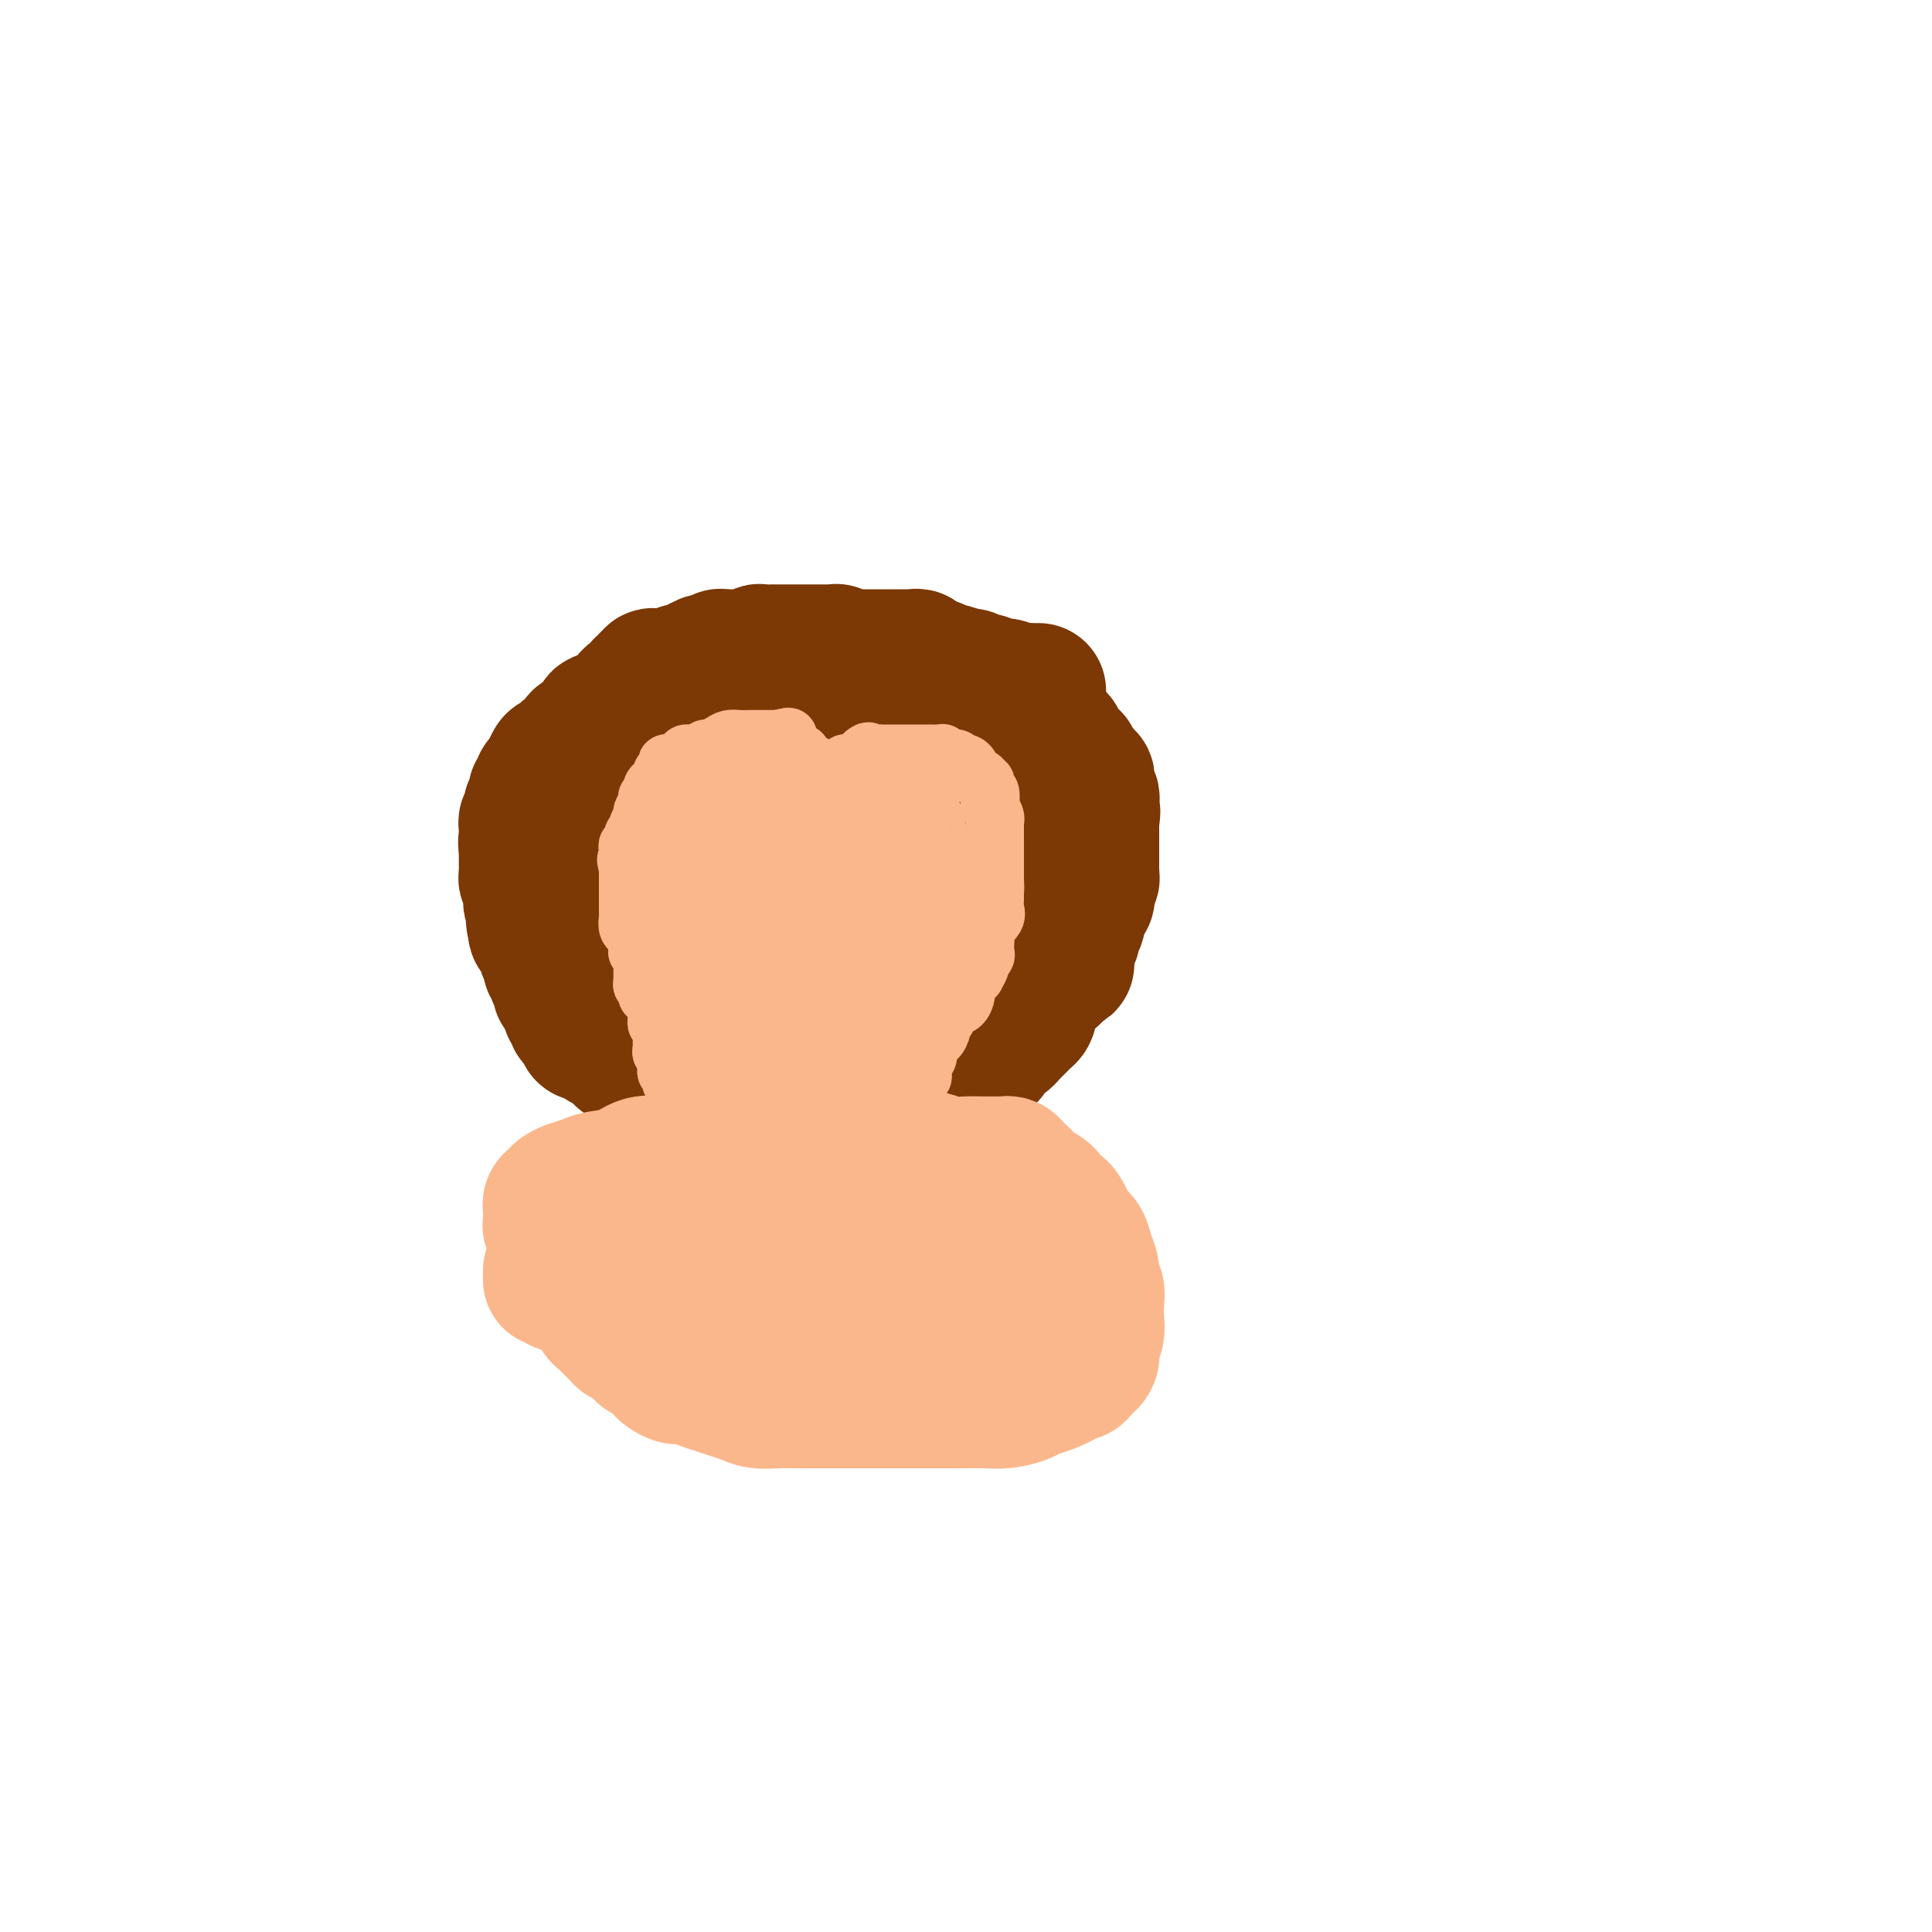 <svg viewBox='0 0 400 400' version='1.1' xmlns='http://www.w3.org/2000/svg' xmlns:xlink='http://www.w3.org/1999/xlink'><g fill='none' stroke='#7C3805' stroke-width='28' stroke-linecap='round' stroke-linejoin='round'><path d='M142,221c-0.452,0.121 -0.905,0.242 -1,0c-0.095,-0.242 0.167,-0.849 0,-1c-0.167,-0.151 -0.762,0.152 -1,0c-0.238,-0.152 -0.120,-0.758 0,-1c0.120,-0.242 0.242,-0.120 0,0c-0.242,0.120 -0.848,0.238 -1,0c-0.152,-0.238 0.151,-0.833 0,-1c-0.151,-0.167 -0.758,0.095 -1,0c-0.242,-0.095 -0.121,-0.548 0,-1'/><path d='M138,217c-0.558,-0.863 0.048,-1.020 0,-1c-0.048,0.020 -0.749,0.216 -1,0c-0.251,-0.216 -0.052,-0.846 0,-1c0.052,-0.154 -0.043,0.166 0,0c0.043,-0.166 0.223,-0.819 0,-1c-0.223,-0.181 -0.848,0.109 -1,0c-0.152,-0.109 0.169,-0.617 0,-1c-0.169,-0.383 -0.829,-0.642 -1,-1c-0.171,-0.358 0.147,-0.817 0,-1c-0.147,-0.183 -0.757,-0.091 -1,0c-0.243,0.091 -0.118,0.179 0,0c0.118,-0.179 0.228,-0.626 0,-1c-0.228,-0.374 -0.793,-0.675 -1,-1c-0.207,-0.325 -0.056,-0.675 0,-1c0.056,-0.325 0.016,-0.625 0,-1c-0.016,-0.375 -0.008,-0.825 0,-1c0.008,-0.175 0.016,-0.075 0,0c-0.016,0.075 -0.057,0.126 0,0c0.057,-0.126 0.211,-0.429 0,-1c-0.211,-0.571 -0.788,-1.410 -1,-2c-0.212,-0.590 -0.061,-0.932 0,-1c0.061,-0.068 0.030,0.136 0,0c-0.030,-0.136 -0.061,-0.614 0,-1c0.061,-0.386 0.212,-0.681 0,-1c-0.212,-0.319 -0.789,-0.663 -1,-1c-0.211,-0.337 -0.057,-0.668 0,-1c0.057,-0.332 0.015,-0.667 0,-1c-0.015,-0.333 -0.004,-0.666 0,-1c0.004,-0.334 0.001,-0.670 0,-1c-0.001,-0.330 -0.000,-0.653 0,-1c0.000,-0.347 0.000,-0.718 0,-1c-0.000,-0.282 -0.000,-0.473 0,-1c0.000,-0.527 0.000,-1.389 0,-2c-0.000,-0.611 -0.000,-0.972 0,-1c0.000,-0.028 0.000,0.278 0,0c-0.000,-0.278 -0.000,-1.139 0,-2'/><path d='M131,187c-0.292,-3.587 -0.022,-1.553 0,-1c0.022,0.553 -0.204,-0.375 0,-1c0.204,-0.625 0.839,-0.946 1,-1c0.161,-0.054 -0.153,0.159 0,0c0.153,-0.159 0.772,-0.690 1,-1c0.228,-0.310 0.065,-0.397 0,-1c-0.065,-0.603 -0.033,-1.721 0,-2c0.033,-0.279 0.065,0.280 0,0c-0.065,-0.280 -0.229,-1.400 0,-2c0.229,-0.600 0.850,-0.682 1,-1c0.150,-0.318 -0.171,-0.873 0,-1c0.171,-0.127 0.834,0.173 1,0c0.166,-0.173 -0.166,-0.820 0,-1c0.166,-0.180 0.829,0.105 1,0c0.171,-0.105 -0.151,-0.602 0,-1c0.151,-0.398 0.776,-0.698 1,-1c0.224,-0.302 0.049,-0.606 0,-1c-0.049,-0.394 0.028,-0.879 0,-1c-0.028,-0.121 -0.162,0.121 0,0c0.162,-0.121 0.621,-0.605 1,-1c0.379,-0.395 0.679,-0.700 1,-1c0.321,-0.300 0.663,-0.595 1,-1c0.337,-0.405 0.671,-0.919 1,-1c0.329,-0.081 0.654,0.273 1,0c0.346,-0.273 0.711,-1.173 1,-2c0.289,-0.827 0.500,-1.583 1,-2c0.500,-0.417 1.289,-0.497 2,-1c0.711,-0.503 1.343,-1.429 2,-2c0.657,-0.571 1.340,-0.788 2,-1c0.660,-0.212 1.299,-0.420 2,-1c0.701,-0.580 1.465,-1.532 2,-2c0.535,-0.468 0.843,-0.450 2,-1c1.157,-0.550 3.163,-1.667 4,-2c0.837,-0.333 0.503,0.118 1,0c0.497,-0.118 1.824,-0.805 3,-1c1.176,-0.195 2.201,0.101 3,0c0.799,-0.101 1.371,-0.600 2,-1c0.629,-0.400 1.314,-0.700 2,-1'/><path d='M171,150c3.834,-1.552 1.920,-0.431 2,0c0.080,0.431 2.153,0.171 3,0c0.847,-0.171 0.468,-0.252 1,0c0.532,0.252 1.974,0.837 3,1c1.026,0.163 1.637,-0.096 2,0c0.363,0.096 0.477,0.547 1,1c0.523,0.453 1.453,0.908 2,1c0.547,0.092 0.710,-0.179 1,0c0.290,0.179 0.707,0.808 1,1c0.293,0.192 0.464,-0.053 1,0c0.536,0.053 1.439,0.404 2,1c0.561,0.596 0.779,1.436 1,2c0.221,0.564 0.444,0.850 1,1c0.556,0.150 1.444,0.162 2,1c0.556,0.838 0.779,2.500 1,3c0.221,0.500 0.440,-0.162 1,0c0.560,0.162 1.459,1.147 2,2c0.541,0.853 0.722,1.573 1,2c0.278,0.427 0.653,0.561 1,1c0.347,0.439 0.668,1.182 1,2c0.332,0.818 0.677,1.710 1,2c0.323,0.290 0.626,-0.023 1,0c0.374,0.023 0.821,0.380 1,1c0.179,0.620 0.090,1.502 0,2c-0.090,0.498 -0.182,0.610 0,1c0.182,0.390 0.637,1.056 1,2c0.363,0.944 0.633,2.164 1,3c0.367,0.836 0.830,1.287 1,2c0.170,0.713 0.047,1.688 0,3c-0.047,1.312 -0.016,2.960 0,4c0.016,1.040 0.019,1.472 0,2c-0.019,0.528 -0.060,1.153 0,2c0.060,0.847 0.223,1.918 0,3c-0.223,1.082 -0.830,2.177 -1,3c-0.170,0.823 0.099,1.375 0,2c-0.099,0.625 -0.565,1.322 -1,2c-0.435,0.678 -0.839,1.337 -1,2c-0.161,0.663 -0.081,1.332 0,2'/><path d='M204,207c-0.579,3.721 -0.526,2.023 -1,2c-0.474,-0.023 -1.475,1.630 -2,3c-0.525,1.370 -0.574,2.458 -1,3c-0.426,0.542 -1.227,0.537 -2,1c-0.773,0.463 -1.516,1.395 -2,2c-0.484,0.605 -0.708,0.884 -1,1c-0.292,0.116 -0.651,0.069 -1,0c-0.349,-0.069 -0.689,-0.159 -1,0c-0.311,0.159 -0.594,0.568 -1,1c-0.406,0.432 -0.935,0.887 -1,1c-0.065,0.113 0.335,-0.114 0,0c-0.335,0.114 -1.403,0.570 -2,1c-0.597,0.430 -0.723,0.833 -1,1c-0.277,0.167 -0.706,0.097 -1,0c-0.294,-0.097 -0.454,-0.222 -1,0c-0.546,0.222 -1.478,0.790 -2,1c-0.522,0.210 -0.634,0.060 -1,0c-0.366,-0.060 -0.985,-0.030 -2,0c-1.015,0.030 -2.426,0.061 -3,0c-0.574,-0.061 -0.312,-0.213 -1,0c-0.688,0.213 -2.328,0.793 -3,1c-0.672,0.207 -0.378,0.041 -1,0c-0.622,-0.041 -2.159,0.041 -3,0c-0.841,-0.041 -0.985,-0.207 -2,0c-1.015,0.207 -2.902,0.788 -4,1c-1.098,0.212 -1.407,0.057 -2,0c-0.593,-0.057 -1.469,-0.014 -2,0c-0.531,0.014 -0.715,-0.000 -1,0c-0.285,0.000 -0.669,0.015 -1,0c-0.331,-0.015 -0.610,-0.060 -1,0c-0.390,0.060 -0.893,0.224 -1,0c-0.107,-0.224 0.182,-0.837 0,-1c-0.182,-0.163 -0.836,0.122 -1,0c-0.164,-0.122 0.162,-0.651 0,-1c-0.162,-0.349 -0.813,-0.517 -1,-1c-0.187,-0.483 0.089,-1.281 0,-2c-0.089,-0.719 -0.545,-1.360 -1,-2'/><path d='M153,219c-1.067,-1.437 -1.736,-1.531 -2,-2c-0.264,-0.469 -0.124,-1.314 0,-2c0.124,-0.686 0.230,-1.214 0,-2c-0.230,-0.786 -0.797,-1.831 -1,-3c-0.203,-1.169 -0.040,-2.462 0,-3c0.040,-0.538 -0.041,-0.323 0,-1c0.041,-0.677 0.203,-2.248 0,-3c-0.203,-0.752 -0.772,-0.687 -1,-1c-0.228,-0.313 -0.114,-1.005 0,-2c0.114,-0.995 0.227,-2.293 0,-3c-0.227,-0.707 -0.793,-0.824 -1,-1c-0.207,-0.176 -0.055,-0.413 0,-1c0.055,-0.587 0.014,-1.526 0,-2c-0.014,-0.474 -0.001,-0.484 0,-1c0.001,-0.516 -0.010,-1.538 0,-2c0.010,-0.462 0.040,-0.365 0,-1c-0.040,-0.635 -0.150,-2.002 0,-3c0.150,-0.998 0.560,-1.627 1,-2c0.440,-0.373 0.909,-0.489 1,-1c0.091,-0.511 -0.197,-1.417 0,-2c0.197,-0.583 0.879,-0.842 1,-1c0.121,-0.158 -0.320,-0.213 0,-1c0.320,-0.787 1.399,-2.305 2,-3c0.601,-0.695 0.724,-0.568 1,-1c0.276,-0.432 0.705,-1.422 1,-2c0.295,-0.578 0.455,-0.743 1,-1c0.545,-0.257 1.475,-0.604 2,-1c0.525,-0.396 0.644,-0.839 1,-1c0.356,-0.161 0.949,-0.039 1,0c0.051,0.039 -0.440,-0.004 0,0c0.440,0.004 1.809,0.057 3,0c1.191,-0.057 2.203,-0.224 3,0c0.797,0.224 1.379,0.838 2,1c0.621,0.162 1.280,-0.128 2,0c0.720,0.128 1.502,0.673 2,1c0.498,0.327 0.711,0.434 1,1c0.289,0.566 0.654,1.590 1,2c0.346,0.410 0.673,0.205 1,0'/><path d='M175,175c1.797,0.892 1.791,0.621 2,1c0.209,0.379 0.635,1.407 1,2c0.365,0.593 0.671,0.751 1,1c0.329,0.249 0.681,0.587 1,1c0.319,0.413 0.607,0.899 1,1c0.393,0.101 0.893,-0.183 1,0c0.107,0.183 -0.178,0.833 0,1c0.178,0.167 0.818,-0.148 1,0c0.182,0.148 -0.096,0.758 0,1c0.096,0.242 0.564,0.117 1,0c0.436,-0.117 0.838,-0.227 1,0c0.162,0.227 0.082,0.792 0,1c-0.082,0.208 -0.166,0.059 0,0c0.166,-0.059 0.583,-0.030 1,0'/><path d='M186,184c1.701,1.632 0.455,1.212 0,1c-0.455,-0.212 -0.118,-0.216 0,0c0.118,0.216 0.017,0.650 0,1c-0.017,0.350 0.048,0.614 0,1c-0.048,0.386 -0.210,0.892 0,1c0.210,0.108 0.792,-0.182 1,0c0.208,0.182 0.042,0.836 0,1c-0.042,0.164 0.041,-0.163 0,0c-0.041,0.163 -0.207,0.817 0,1c0.207,0.183 0.788,-0.106 1,0c0.212,0.106 0.057,0.606 0,1c-0.057,0.394 -0.015,0.683 0,1c0.015,0.317 0.004,0.662 0,1c-0.004,0.338 -0.001,0.668 0,1c0.001,0.332 0.000,0.666 0,1c-0.000,0.334 -0.000,0.667 0,1c0.000,0.333 0.000,0.666 0,1c-0.000,0.334 -0.000,0.668 0,1c0.000,0.332 -0.000,0.663 0,1c0.000,0.337 0.000,0.682 0,1c-0.000,0.318 -0.000,0.610 0,1c0.000,0.390 0.000,0.878 0,1c-0.000,0.122 -0.000,-0.121 0,0c0.000,0.121 0.001,0.607 0,1c-0.001,0.393 -0.004,0.693 0,1c0.004,0.307 0.016,0.621 0,1c-0.016,0.379 -0.061,0.824 0,1c0.061,0.176 0.227,0.085 0,0c-0.227,-0.085 -0.849,-0.163 -1,0c-0.151,0.163 0.167,0.565 0,1c-0.167,0.435 -0.818,0.901 -1,1c-0.182,0.099 0.106,-0.169 0,0c-0.106,0.169 -0.605,0.776 -1,1c-0.395,0.224 -0.684,0.064 -1,0c-0.316,-0.064 -0.658,-0.032 -1,0'/><path d='M183,209c-1.008,0.845 -1.029,0.959 -1,1c0.029,0.041 0.109,0.011 0,0c-0.109,-0.011 -0.406,-0.003 -1,0c-0.594,0.003 -1.486,0.001 -2,0c-0.514,-0.001 -0.649,-0.001 -1,0c-0.351,0.001 -0.919,0.004 -1,0c-0.081,-0.004 0.325,-0.015 0,0c-0.325,0.015 -1.381,0.057 -2,0c-0.619,-0.057 -0.801,-0.212 -1,0c-0.199,0.212 -0.416,0.789 -1,1c-0.584,0.211 -1.536,0.054 -2,0c-0.464,-0.054 -0.439,-0.006 -1,0c-0.561,0.006 -1.709,-0.031 -2,0c-0.291,0.031 0.273,0.129 0,0c-0.273,-0.129 -1.383,-0.486 -2,-1c-0.617,-0.514 -0.740,-1.184 -1,-2c-0.260,-0.816 -0.658,-1.777 -1,-2c-0.342,-0.223 -0.627,0.290 -1,0c-0.373,-0.290 -0.832,-1.385 -1,-2c-0.168,-0.615 -0.045,-0.751 0,-1c0.045,-0.249 0.012,-0.611 0,-1c-0.012,-0.389 -0.004,-0.803 0,-1c0.004,-0.197 0.005,-0.176 0,-1c-0.005,-0.824 -0.015,-2.493 0,-3c0.015,-0.507 0.056,0.147 0,0c-0.056,-0.147 -0.207,-1.096 0,-2c0.207,-0.904 0.774,-1.763 1,-2c0.226,-0.237 0.110,0.149 0,0c-0.110,-0.149 -0.215,-0.834 0,-1c0.215,-0.166 0.750,0.186 1,0c0.250,-0.186 0.214,-0.910 0,-1c-0.214,-0.090 -0.607,0.455 -1,1'/><path d='M163,192c0.008,-1.716 -0.473,-0.507 -1,0c-0.527,0.507 -1.100,0.310 -2,1c-0.900,0.690 -2.129,2.266 -3,3c-0.871,0.734 -1.386,0.627 -2,1c-0.614,0.373 -1.327,1.227 -2,2c-0.673,0.773 -1.305,1.464 -2,2c-0.695,0.536 -1.454,0.917 -2,1c-0.546,0.083 -0.878,-0.132 -1,0c-0.122,0.132 -0.033,0.613 0,1c0.033,0.387 0.009,0.682 0,1c-0.009,0.318 -0.005,0.659 0,1'/><path d='M148,205c-2.564,1.950 -1.475,0.326 -1,0c0.475,-0.326 0.335,0.645 0,1c-0.335,0.355 -0.864,0.094 -1,0c-0.136,-0.094 0.122,-0.021 0,0c-0.122,0.021 -0.625,-0.008 -1,0c-0.375,0.008 -0.621,0.055 -1,0c-0.379,-0.055 -0.889,-0.211 -1,0c-0.111,0.211 0.178,0.789 0,1c-0.178,0.211 -0.821,0.057 -1,0c-0.179,-0.057 0.107,-0.015 0,0c-0.107,0.015 -0.607,0.004 -1,0c-0.393,-0.004 -0.679,-0.001 -1,0c-0.321,0.001 -0.677,-0.000 -1,0c-0.323,0.000 -0.615,0.001 -1,0c-0.385,-0.001 -0.865,-0.004 -1,0c-0.135,0.004 0.073,0.016 0,0c-0.073,-0.016 -0.428,-0.060 -1,0c-0.572,0.060 -1.361,0.222 -2,0c-0.639,-0.222 -1.128,-0.829 -2,-1c-0.872,-0.171 -2.129,0.095 -3,0c-0.871,-0.095 -1.358,-0.550 -2,-1c-0.642,-0.450 -1.440,-0.894 -2,-1c-0.560,-0.106 -0.881,0.125 -1,0c-0.119,-0.125 -0.034,-0.607 0,-1c0.034,-0.393 0.017,-0.696 0,-1'/><path d='M124,202c-1.856,-0.730 -0.497,-0.055 0,0c0.497,0.055 0.133,-0.510 0,-1c-0.133,-0.490 -0.036,-0.906 0,-1c0.036,-0.094 0.011,0.133 0,0c-0.011,-0.133 -0.007,-0.627 0,-1c0.007,-0.373 0.016,-0.625 0,-1c-0.016,-0.375 -0.057,-0.874 0,-1c0.057,-0.126 0.211,0.120 0,0c-0.211,-0.120 -0.789,-0.606 -1,-1c-0.211,-0.394 -0.057,-0.697 0,-1c0.057,-0.303 0.015,-0.606 0,-1c-0.015,-0.394 -0.003,-0.879 0,-1c0.003,-0.121 -0.003,0.121 0,0c0.003,-0.121 0.015,-0.606 0,-1c-0.015,-0.394 -0.057,-0.697 0,-1c0.057,-0.303 0.211,-0.606 0,-1c-0.211,-0.394 -0.789,-0.879 -1,-1c-0.211,-0.121 -0.057,0.123 0,0c0.057,-0.123 0.015,-0.611 0,-1c-0.015,-0.389 -0.004,-0.678 0,-1c0.004,-0.322 0.001,-0.675 0,-1c-0.001,-0.325 -0.000,-0.621 0,-1c0.000,-0.379 0.000,-0.841 0,-1c-0.000,-0.159 -0.000,-0.013 0,0c0.000,0.013 0.000,-0.105 0,-1c-0.000,-0.895 -0.000,-2.566 0,-3c0.000,-0.434 0.000,0.370 0,0c-0.000,-0.370 -0.001,-1.915 0,-3c0.001,-1.085 0.004,-1.709 0,-2c-0.004,-0.291 -0.016,-0.249 0,-1c0.016,-0.751 0.061,-2.295 0,-3c-0.061,-0.705 -0.226,-0.570 0,-1c0.226,-0.430 0.844,-1.425 1,-2c0.156,-0.575 -0.150,-0.732 0,-1c0.150,-0.268 0.757,-0.648 1,-1c0.243,-0.352 0.121,-0.676 0,-1'/><path d='M124,165c-0.048,-6.125 -0.167,-2.936 0,-2c0.167,0.936 0.622,-0.379 1,-1c0.378,-0.621 0.679,-0.548 1,-1c0.321,-0.452 0.662,-1.431 1,-2c0.338,-0.569 0.673,-0.730 1,-1c0.327,-0.270 0.647,-0.651 1,-1c0.353,-0.349 0.741,-0.667 1,-1c0.259,-0.333 0.389,-0.681 1,-1c0.611,-0.319 1.702,-0.610 2,-1c0.298,-0.390 -0.198,-0.878 0,-1c0.198,-0.122 1.088,0.121 2,0c0.912,-0.121 1.844,-0.605 2,-1c0.156,-0.395 -0.465,-0.701 0,-1c0.465,-0.299 2.015,-0.591 3,-1c0.985,-0.409 1.404,-0.936 2,-1c0.596,-0.064 1.368,0.336 2,0c0.632,-0.336 1.124,-1.409 2,-2c0.876,-0.591 2.136,-0.702 3,-1c0.864,-0.298 1.333,-0.783 2,-1c0.667,-0.217 1.532,-0.167 2,0c0.468,0.167 0.539,0.451 1,0c0.461,-0.451 1.311,-1.638 2,-2c0.689,-0.362 1.216,0.099 2,0c0.784,-0.099 1.823,-0.759 2,-1c0.177,-0.241 -0.510,-0.065 0,0c0.510,0.065 2.216,0.017 3,0c0.784,-0.017 0.647,-0.005 1,0c0.353,0.005 1.197,0.001 2,0c0.803,-0.001 1.567,-0.000 2,0c0.433,0.000 0.537,0.000 1,0c0.463,-0.000 1.285,-0.000 2,0c0.715,0.000 1.322,0.000 2,0c0.678,-0.000 1.427,-0.001 2,0c0.573,0.001 0.968,0.003 2,0c1.032,-0.003 2.699,-0.011 4,0c1.301,0.011 2.235,0.041 3,0c0.765,-0.041 1.361,-0.155 2,0c0.639,0.155 1.319,0.577 2,1'/><path d='M188,143c5.474,0.222 3.158,0.778 3,1c-0.158,0.222 1.840,0.111 3,0c1.160,-0.111 1.481,-0.222 2,0c0.519,0.222 1.238,0.776 2,1c0.762,0.224 1.569,0.119 2,0c0.431,-0.119 0.488,-0.252 1,0c0.512,0.252 1.480,0.889 2,1c0.520,0.111 0.591,-0.304 1,0c0.409,0.304 1.156,1.329 2,2c0.844,0.671 1.784,0.990 2,1c0.216,0.010 -0.292,-0.289 0,0c0.292,0.289 1.384,1.164 2,2c0.616,0.836 0.756,1.632 1,2c0.244,0.368 0.591,0.307 1,1c0.409,0.693 0.880,2.139 1,3c0.120,0.861 -0.111,1.138 0,2c0.111,0.862 0.566,2.309 1,3c0.434,0.691 0.848,0.627 1,1c0.152,0.373 0.041,1.183 0,2c-0.041,0.817 -0.011,1.639 0,2c0.011,0.361 0.003,0.260 0,1c-0.003,0.740 -0.001,2.320 0,3c0.001,0.680 0.000,0.458 0,1c-0.000,0.542 -0.000,1.846 0,3c0.000,1.154 0.000,2.159 0,3c-0.000,0.841 -0.000,1.519 0,2c0.000,0.481 0.000,0.765 0,1c-0.000,0.235 -0.000,0.423 0,1c0.000,0.577 0.000,1.545 0,2c-0.000,0.455 -0.000,0.397 0,1c0.000,0.603 0.000,1.867 0,3c-0.000,1.133 -0.000,2.135 0,3c0.000,0.865 0.000,1.593 0,2c-0.000,0.407 -0.000,0.493 0,1c0.000,0.507 0.000,1.435 0,2c-0.000,0.565 -0.000,0.768 0,1c0.000,0.232 0.000,0.495 0,1c-0.000,0.505 -0.000,1.253 0,2'/><path d='M215,200c0.464,7.582 0.125,3.537 0,2c-0.125,-1.537 -0.037,-0.565 0,0c0.037,0.565 0.024,0.725 0,1c-0.024,0.275 -0.058,0.665 0,1c0.058,0.335 0.208,0.615 0,1c-0.208,0.385 -0.774,0.877 -1,1c-0.226,0.123 -0.112,-0.122 0,0c0.112,0.122 0.223,0.610 0,1c-0.223,0.390 -0.781,0.682 -1,1c-0.219,0.318 -0.100,0.663 0,1c0.100,0.337 0.182,0.667 0,1c-0.182,0.333 -0.626,0.667 -1,1c-0.374,0.333 -0.678,0.663 -1,1c-0.322,0.337 -0.664,0.681 -1,1c-0.336,0.319 -0.668,0.614 -1,1c-0.332,0.386 -0.666,0.863 -1,1c-0.334,0.137 -0.670,-0.066 -1,0c-0.330,0.066 -0.655,0.403 -1,1c-0.345,0.597 -0.710,1.455 -1,2c-0.290,0.545 -0.505,0.776 -1,1c-0.495,0.224 -1.269,0.441 -2,1c-0.731,0.559 -1.418,1.459 -2,2c-0.582,0.541 -1.058,0.722 -2,1c-0.942,0.278 -2.351,0.653 -3,1c-0.649,0.347 -0.540,0.667 -1,1c-0.460,0.333 -1.490,0.677 -2,1c-0.510,0.323 -0.499,0.623 -1,1c-0.501,0.377 -1.514,0.832 -2,1c-0.486,0.168 -0.445,0.049 -1,0c-0.555,-0.049 -1.707,-0.027 -2,0c-0.293,0.027 0.272,0.060 0,0c-0.272,-0.060 -1.380,-0.212 -2,0c-0.620,0.212 -0.752,0.789 -1,1c-0.248,0.211 -0.614,0.057 -1,0c-0.386,-0.057 -0.794,-0.015 -1,0c-0.206,0.015 -0.209,0.004 -1,0c-0.791,-0.004 -2.369,-0.001 -3,0c-0.631,0.001 -0.316,0.001 0,0'/><path d='M177,229c-2.441,0.138 -2.545,-0.015 -3,0c-0.455,0.015 -1.261,0.200 -2,0c-0.739,-0.200 -1.409,-0.785 -2,-1c-0.591,-0.215 -1.102,-0.061 -2,0c-0.898,0.061 -2.184,0.031 -3,0c-0.816,-0.031 -1.164,-0.061 -2,0c-0.836,0.061 -2.162,0.212 -3,0c-0.838,-0.212 -1.188,-0.789 -2,-1c-0.812,-0.211 -2.087,-0.057 -3,0c-0.913,0.057 -1.463,0.015 -2,0c-0.537,-0.015 -1.061,-0.004 -2,0c-0.939,0.004 -2.293,0.002 -3,0c-0.707,-0.002 -0.767,-0.004 -1,0c-0.233,0.004 -0.640,0.015 -1,0c-0.360,-0.015 -0.674,-0.056 -1,0c-0.326,0.056 -0.665,0.208 -1,0c-0.335,-0.208 -0.666,-0.778 -1,-1c-0.334,-0.222 -0.672,-0.097 -1,0c-0.328,0.097 -0.647,0.167 -1,0c-0.353,-0.167 -0.741,-0.571 -1,-1c-0.259,-0.429 -0.388,-0.884 -1,-1c-0.612,-0.116 -1.707,0.106 -2,0c-0.293,-0.106 0.216,-0.540 0,-1c-0.216,-0.460 -1.157,-0.945 -2,-1c-0.843,-0.055 -1.588,0.322 -2,0c-0.412,-0.322 -0.492,-1.343 -1,-2c-0.508,-0.657 -1.446,-0.951 -2,-1c-0.554,-0.049 -0.726,0.146 -1,0c-0.274,-0.146 -0.652,-0.631 -1,-1c-0.348,-0.369 -0.668,-0.620 -1,-1c-0.332,-0.380 -0.677,-0.889 -1,-1c-0.323,-0.111 -0.622,0.178 -1,0c-0.378,-0.178 -0.833,-0.821 -1,-1c-0.167,-0.179 -0.045,0.106 0,0c0.045,-0.106 0.013,-0.602 0,-1c-0.013,-0.398 -0.006,-0.699 0,-1'/><path d='M124,213c-3.249,-2.122 -0.870,-0.428 0,0c0.870,0.428 0.233,-0.410 0,-1c-0.233,-0.590 -0.062,-0.931 0,-1c0.062,-0.069 0.017,0.136 0,0c-0.017,-0.136 -0.004,-0.611 0,-1c0.004,-0.389 0.001,-0.692 0,-1c-0.001,-0.308 -0.000,-0.621 0,-1c0.000,-0.379 0.000,-0.822 0,-1c-0.000,-0.178 -0.000,-0.089 0,0'/><path d='M124,214c-0.339,0.007 -0.678,0.013 -1,0c-0.322,-0.013 -0.626,-0.046 -1,0c-0.374,0.046 -0.819,0.170 -1,0c-0.181,-0.170 -0.100,-0.634 0,-1c0.100,-0.366 0.219,-0.633 0,-1c-0.219,-0.367 -0.777,-0.833 -1,-1c-0.223,-0.167 -0.111,-0.035 0,0c0.111,0.035 0.222,-0.028 0,0c-0.222,0.028 -0.778,0.148 -1,0c-0.222,-0.148 -0.112,-0.565 0,-1c0.112,-0.435 0.226,-0.890 0,-1c-0.226,-0.110 -0.792,0.124 -1,0c-0.208,-0.124 -0.060,-0.607 0,-1c0.060,-0.393 0.030,-0.697 0,-1'/><path d='M118,207c-0.869,-1.305 -0.040,-1.067 0,-1c0.040,0.067 -0.707,-0.038 -1,0c-0.293,0.038 -0.131,0.218 0,0c0.131,-0.218 0.232,-0.833 0,-1c-0.232,-0.167 -0.798,0.113 -1,0c-0.202,-0.113 -0.040,-0.619 0,-1c0.040,-0.381 -0.042,-0.637 0,-1c0.042,-0.363 0.207,-0.832 0,-1c-0.207,-0.168 -0.787,-0.035 -1,0c-0.213,0.035 -0.061,-0.028 0,0c0.061,0.028 0.030,0.148 0,0c-0.030,-0.148 -0.061,-0.564 0,-1c0.061,-0.436 0.212,-0.891 0,-1c-0.212,-0.109 -0.788,0.128 -1,0c-0.212,-0.128 -0.061,-0.622 0,-1c0.061,-0.378 0.030,-0.640 0,-1c-0.030,-0.360 -0.061,-0.817 0,-1c0.061,-0.183 0.212,-0.090 0,0c-0.212,0.090 -0.788,0.178 -1,0c-0.212,-0.178 -0.061,-0.622 0,-1c0.061,-0.378 0.031,-0.690 0,-1c-0.031,-0.310 -0.065,-0.618 0,-1c0.065,-0.382 0.227,-0.837 0,-1c-0.227,-0.163 -0.844,-0.033 -1,0c-0.156,0.033 0.150,-0.029 0,0c-0.150,0.029 -0.757,0.151 -1,0c-0.243,-0.151 -0.121,-0.576 0,-1'/><path d='M111,192c-1.083,-2.482 -0.290,-1.186 0,-1c0.290,0.186 0.077,-0.737 0,-1c-0.077,-0.263 -0.020,0.136 0,0c0.020,-0.136 0.002,-0.806 0,-1c-0.002,-0.194 0.014,0.089 0,0c-0.014,-0.089 -0.056,-0.548 0,-1c0.056,-0.452 0.211,-0.896 0,-1c-0.211,-0.104 -0.789,0.130 -1,0c-0.211,-0.130 -0.057,-0.626 0,-1c0.057,-0.374 0.016,-0.626 0,-1c-0.016,-0.374 -0.008,-0.870 0,-1c0.008,-0.130 0.016,0.106 0,0c-0.016,-0.106 -0.057,-0.554 0,-1c0.057,-0.446 0.211,-0.889 0,-1c-0.211,-0.111 -0.789,0.111 -1,0c-0.211,-0.111 -0.057,-0.555 0,-1c0.057,-0.445 0.015,-0.893 0,-1c-0.015,-0.107 -0.004,0.126 0,0c0.004,-0.126 0.001,-0.611 0,-1c-0.001,-0.389 -0.000,-0.682 0,-1c0.000,-0.318 0.000,-0.662 0,-1c-0.000,-0.338 -0.000,-0.669 0,-1'/><path d='M109,176c-0.309,-2.714 -0.083,-1.501 0,-1c0.083,0.501 0.022,0.288 0,0c-0.022,-0.288 -0.006,-0.650 0,-1c0.006,-0.350 0.000,-0.686 0,-1c-0.000,-0.314 0.004,-0.605 0,-1c-0.004,-0.395 -0.015,-0.893 0,-1c0.015,-0.107 0.057,0.179 0,0c-0.057,-0.179 -0.212,-0.822 0,-1c0.212,-0.178 0.793,0.110 1,0c0.207,-0.110 0.041,-0.617 0,-1c-0.041,-0.383 0.041,-0.642 0,-1c-0.041,-0.358 -0.207,-0.817 0,-1c0.207,-0.183 0.787,-0.092 1,0c0.213,0.092 0.061,0.183 0,0c-0.061,-0.183 -0.030,-0.640 0,-1c0.030,-0.360 0.060,-0.622 0,-1c-0.060,-0.378 -0.208,-0.872 0,-1c0.208,-0.128 0.774,0.110 1,0c0.226,-0.110 0.112,-0.569 0,-1c-0.112,-0.431 -0.222,-0.833 0,-1c0.222,-0.167 0.778,-0.100 1,0c0.222,0.100 0.112,0.234 0,0c-0.112,-0.234 -0.226,-0.836 0,-1c0.226,-0.164 0.792,0.110 1,0c0.208,-0.110 0.060,-0.603 0,-1c-0.060,-0.397 -0.030,-0.699 0,-1'/><path d='M114,159c1.001,-2.646 1.004,-0.760 1,0c-0.004,0.760 -0.016,0.396 0,0c0.016,-0.396 0.061,-0.823 0,-1c-0.061,-0.177 -0.228,-0.103 0,0c0.228,0.103 0.852,0.235 1,0c0.148,-0.235 -0.180,-0.836 0,-1c0.180,-0.164 0.870,0.110 1,0c0.130,-0.110 -0.298,-0.603 0,-1c0.298,-0.397 1.322,-0.698 2,-1c0.678,-0.302 1.009,-0.604 1,-1c-0.009,-0.396 -0.358,-0.884 0,-1c0.358,-0.116 1.424,0.140 2,0c0.576,-0.140 0.661,-0.678 1,-1c0.339,-0.322 0.931,-0.429 1,-1c0.069,-0.571 -0.385,-1.606 0,-2c0.385,-0.394 1.608,-0.147 2,0c0.392,0.147 -0.049,0.193 0,0c0.049,-0.193 0.587,-0.625 1,-1c0.413,-0.375 0.702,-0.693 1,-1c0.298,-0.307 0.604,-0.603 1,-1c0.396,-0.397 0.881,-0.894 1,-1c0.119,-0.106 -0.127,0.178 0,0c0.127,-0.178 0.626,-0.817 1,-1c0.374,-0.183 0.621,0.091 1,0c0.379,-0.091 0.890,-0.545 1,-1c0.110,-0.455 -0.182,-0.910 0,-1c0.182,-0.090 0.836,0.186 1,0c0.164,-0.186 -0.163,-0.835 0,-1c0.163,-0.165 0.814,0.152 1,0c0.186,-0.152 -0.095,-0.773 0,-1c0.095,-0.227 0.564,-0.061 1,0c0.436,0.061 0.838,0.016 1,0c0.162,-0.016 0.085,-0.004 0,0c-0.085,0.004 -0.177,0.001 0,0c0.177,-0.001 0.625,-0.000 1,0c0.375,0.000 0.678,0.000 1,0c0.322,-0.000 0.663,-0.000 1,0c0.337,0.000 0.668,0.000 1,0'/><path d='M141,140c0.864,-0.382 0.023,-0.837 0,-1c-0.023,-0.163 0.772,-0.033 1,0c0.228,0.033 -0.112,-0.030 0,0c0.112,0.030 0.674,0.152 1,0c0.326,-0.152 0.416,-0.577 1,-1c0.584,-0.423 1.663,-0.844 2,-1c0.337,-0.156 -0.068,-0.045 0,0c0.068,0.045 0.609,0.026 1,0c0.391,-0.026 0.631,-0.060 1,0c0.369,0.060 0.868,0.212 1,0c0.132,-0.212 -0.102,-0.789 0,-1c0.102,-0.211 0.542,-0.057 1,0c0.458,0.057 0.935,0.016 1,0c0.065,-0.016 -0.280,-0.008 0,0c0.280,0.008 1.187,0.016 2,0c0.813,-0.016 1.532,-0.057 2,0c0.468,0.057 0.685,0.211 1,0c0.315,-0.211 0.728,-0.789 1,-1c0.272,-0.211 0.401,-0.057 1,0c0.599,0.057 1.666,0.015 2,0c0.334,-0.015 -0.064,-0.004 0,0c0.064,0.004 0.591,0.001 1,0c0.409,-0.001 0.701,-0.000 1,0c0.299,0.000 0.605,0.000 1,0c0.395,-0.000 0.879,-0.000 1,0c0.121,0.000 -0.122,0.000 0,0c0.122,-0.000 0.610,-0.000 1,0c0.390,0.000 0.682,0.000 1,0c0.318,-0.000 0.661,-0.000 1,0c0.339,0.000 0.673,0.000 1,0c0.327,-0.000 0.647,-0.001 1,0c0.353,0.001 0.737,0.004 1,0c0.263,-0.004 0.403,-0.015 1,0c0.597,0.015 1.652,0.057 2,0c0.348,-0.057 -0.010,-0.211 0,0c0.010,0.211 0.387,0.788 1,1c0.613,0.212 1.461,0.061 2,0c0.539,-0.061 0.770,-0.030 1,0'/><path d='M177,136c4.372,-0.000 1.801,-0.000 1,0c-0.801,0.000 0.167,0.000 1,0c0.833,-0.000 1.532,-0.000 2,0c0.468,0.000 0.704,0.000 1,0c0.296,-0.000 0.653,-0.000 1,0c0.347,0.000 0.684,0.000 1,0c0.316,-0.000 0.609,-0.000 1,0c0.391,0.000 0.878,0.000 1,0c0.122,-0.000 -0.121,-0.001 0,0c0.121,0.001 0.606,0.004 1,0c0.394,-0.004 0.698,-0.015 1,0c0.302,0.015 0.603,0.056 1,0c0.397,-0.056 0.890,-0.207 1,0c0.110,0.207 -0.164,0.773 0,1c0.164,0.227 0.765,0.114 1,0c0.235,-0.114 0.106,-0.228 0,0c-0.106,0.228 -0.187,0.797 0,1c0.187,0.203 0.641,0.041 1,0c0.359,-0.041 0.623,0.041 1,0c0.377,-0.041 0.868,-0.203 1,0c0.132,0.203 -0.096,0.771 0,1c0.096,0.229 0.516,0.118 1,0c0.484,-0.118 1.033,-0.243 2,0c0.967,0.243 2.351,0.854 3,1c0.649,0.146 0.562,-0.172 1,0c0.438,0.172 1.402,0.834 2,1c0.598,0.166 0.831,-0.166 1,0c0.169,0.166 0.272,0.829 1,1c0.728,0.171 2.079,-0.150 3,0c0.921,0.150 1.412,0.772 2,1c0.588,0.228 1.274,0.061 2,0c0.726,-0.061 1.493,-0.018 2,0c0.507,0.018 0.753,0.009 1,0'/><path d='M209,202c0.372,0.000 0.744,0.000 1,0c0.256,-0.000 0.397,-0.000 1,0c0.603,0.000 1.667,0.000 2,0c0.333,-0.000 -0.065,-0.000 0,0c0.065,0.000 0.592,0.000 1,0c0.408,-0.000 0.697,-0.000 1,0c0.303,0.000 0.621,0.001 1,0c0.379,-0.001 0.818,-0.004 1,0c0.182,0.004 0.105,0.016 0,0c-0.105,-0.016 -0.239,-0.061 0,0c0.239,0.061 0.851,0.226 1,0c0.149,-0.226 -0.166,-0.844 0,-1c0.166,-0.156 0.814,0.150 1,0c0.186,-0.150 -0.090,-0.757 0,-1c0.090,-0.243 0.545,-0.121 1,0'/><path d='M220,200c1.697,-0.491 0.441,-0.719 0,-1c-0.441,-0.281 -0.066,-0.614 0,-1c0.066,-0.386 -0.178,-0.824 0,-1c0.178,-0.176 0.779,-0.090 1,0c0.221,0.090 0.063,0.183 0,0c-0.063,-0.183 -0.031,-0.642 0,-1c0.031,-0.358 0.061,-0.617 0,-1c-0.061,-0.383 -0.213,-0.891 0,-1c0.213,-0.109 0.789,0.182 1,0c0.211,-0.182 0.055,-0.837 0,-1c-0.055,-0.163 -0.011,0.167 0,0c0.011,-0.167 -0.011,-0.832 0,-1c0.011,-0.168 0.054,0.161 0,0c-0.054,-0.161 -0.207,-0.813 0,-1c0.207,-0.187 0.773,0.089 1,0c0.227,-0.089 0.113,-0.545 0,-1'/><path d='M223,190c0.480,-1.787 0.180,-1.253 0,-1c-0.180,0.253 -0.241,0.226 0,0c0.241,-0.226 0.782,-0.652 1,-1c0.218,-0.348 0.111,-0.619 0,-1c-0.111,-0.381 -0.226,-0.872 0,-1c0.226,-0.128 0.793,0.107 1,0c0.207,-0.107 0.054,-0.554 0,-1c-0.054,-0.446 -0.011,-0.889 0,-1c0.011,-0.111 -0.011,0.111 0,0c0.011,-0.111 0.056,-0.556 0,-1c-0.056,-0.444 -0.211,-0.889 0,-1c0.211,-0.111 0.789,0.111 1,0c0.211,-0.111 0.057,-0.554 0,-1c-0.057,-0.446 -0.015,-0.893 0,-1c0.015,-0.107 0.004,0.126 0,0c-0.004,-0.126 -0.001,-0.612 0,-1c0.001,-0.388 0.000,-0.677 0,-1c-0.000,-0.323 -0.000,-0.678 0,-1c0.000,-0.322 0.000,-0.611 0,-1c-0.000,-0.389 -0.000,-0.877 0,-1c0.000,-0.123 0.000,0.121 0,0c-0.000,-0.121 -0.000,-0.606 0,-1c0.000,-0.394 0.000,-0.697 0,-1c-0.000,-0.303 -0.000,-0.607 0,-1c0.000,-0.393 0.000,-0.875 0,-1c-0.000,-0.125 -0.000,0.107 0,0c0.000,-0.107 0.000,-0.554 0,-1'/><path d='M226,170c0.464,-3.277 0.124,-1.469 0,-1c-0.124,0.469 -0.032,-0.400 0,-1c0.032,-0.600 0.005,-0.930 0,-1c-0.005,-0.070 0.013,0.122 0,0c-0.013,-0.122 -0.056,-0.557 0,-1c0.056,-0.443 0.211,-0.893 0,-1c-0.211,-0.107 -0.789,0.130 -1,0c-0.211,-0.130 -0.055,-0.627 0,-1c0.055,-0.373 0.011,-0.621 0,-1c-0.011,-0.379 0.012,-0.889 0,-1c-0.012,-0.111 -0.059,0.178 0,0c0.059,-0.178 0.222,-0.822 0,-1c-0.222,-0.178 -0.830,0.110 -1,0c-0.170,-0.110 0.098,-0.617 0,-1c-0.098,-0.383 -0.561,-0.643 -1,-1c-0.439,-0.357 -0.854,-0.813 -1,-1c-0.146,-0.187 -0.024,-0.107 0,0c0.024,0.107 -0.050,0.240 0,0c0.050,-0.240 0.225,-0.852 0,-1c-0.225,-0.148 -0.849,0.168 -1,0c-0.151,-0.168 0.171,-0.819 0,-1c-0.171,-0.181 -0.834,0.109 -1,0c-0.166,-0.109 0.167,-0.618 0,-1c-0.167,-0.382 -0.833,-0.638 -1,-1c-0.167,-0.362 0.165,-0.832 0,-1c-0.165,-0.168 -0.828,-0.035 -1,0c-0.172,0.035 0.146,-0.029 0,0c-0.146,0.029 -0.756,0.151 -1,0c-0.244,-0.151 -0.122,-0.576 0,-1'/><path d='M217,152c-1.254,-1.328 -0.387,-0.150 0,0c0.387,0.150 0.296,-0.730 0,-1c-0.296,-0.270 -0.796,0.071 -1,0c-0.204,-0.071 -0.111,-0.554 0,-1c0.111,-0.446 0.241,-0.855 0,-1c-0.241,-0.145 -0.852,-0.025 -1,0c-0.148,0.025 0.166,-0.045 0,0c-0.166,0.045 -0.814,0.204 -1,0c-0.186,-0.204 0.090,-0.773 0,-1c-0.090,-0.227 -0.545,-0.114 -1,0'/><path d='M213,148c-0.575,-0.554 -0.014,0.062 0,0c0.014,-0.062 -0.521,-0.801 -1,-1c-0.479,-0.199 -0.903,0.143 -1,0c-0.097,-0.143 0.132,-0.770 0,-1c-0.132,-0.230 -0.627,-0.062 -1,0c-0.373,0.062 -0.625,0.016 -1,0c-0.375,-0.016 -0.874,-0.004 -1,0c-0.126,0.004 0.120,0.001 0,0c-0.120,-0.001 -0.607,-0.000 -1,0c-0.393,0.000 -0.694,0.000 -1,0c-0.306,-0.000 -0.618,-0.000 -1,0c-0.382,0.000 -0.834,0.000 -1,0c-0.166,-0.000 -0.048,-0.000 0,0c0.048,0.000 0.024,0.000 0,0'/></g>
<g fill='none' stroke='#FBB78C' stroke-width='12' stroke-linecap='round' stroke-linejoin='round'><path d='M141,226c-0.414,0.083 -0.829,0.167 -1,0c-0.171,-0.167 -0.099,-0.583 0,-1c0.099,-0.417 0.224,-0.834 0,-1c-0.224,-0.166 -0.796,-0.082 -1,0c-0.204,0.082 -0.041,0.163 0,0c0.041,-0.163 -0.042,-0.568 0,-1c0.042,-0.432 0.207,-0.890 0,-1c-0.207,-0.110 -0.788,0.128 -1,0c-0.212,-0.128 -0.057,-0.622 0,-1c0.057,-0.378 0.015,-0.640 0,-1c-0.015,-0.360 -0.004,-0.817 0,-1c0.004,-0.183 0.002,-0.091 0,0'/><path d='M138,219c-0.403,-1.321 0.088,-1.123 0,-1c-0.088,0.123 -0.756,0.173 -1,0c-0.244,-0.173 -0.065,-0.567 0,-1c0.065,-0.433 0.018,-0.904 0,-1c-0.018,-0.096 -0.005,0.182 0,0c0.005,-0.182 0.002,-0.823 0,-1c-0.002,-0.177 -0.004,0.111 0,0c0.004,-0.111 0.015,-0.622 0,-1c-0.015,-0.378 -0.057,-0.622 0,-1c0.057,-0.378 0.211,-0.889 0,-1c-0.211,-0.111 -0.789,0.177 -1,0c-0.211,-0.177 -0.056,-0.821 0,-1c0.056,-0.179 0.011,0.107 0,0c-0.011,-0.107 0.011,-0.607 0,-1c-0.011,-0.393 -0.055,-0.680 0,-1c0.055,-0.320 0.211,-0.673 0,-1c-0.211,-0.327 -0.788,-0.626 -1,-1c-0.212,-0.374 -0.061,-0.821 0,-1c0.061,-0.179 0.030,-0.089 0,0'/><path d='M135,206c-0.686,-1.968 -0.902,-0.386 -1,0c-0.098,0.386 -0.079,-0.422 0,-1c0.079,-0.578 0.217,-0.925 0,-1c-0.217,-0.075 -0.790,0.120 -1,0c-0.210,-0.120 -0.056,-0.557 0,-1c0.056,-0.443 0.015,-0.892 0,-1c-0.015,-0.108 -0.004,0.126 0,0c0.004,-0.126 0.002,-0.612 0,-1c-0.002,-0.388 -0.004,-0.679 0,-1c0.004,-0.321 0.015,-0.674 0,-1c-0.015,-0.326 -0.057,-0.626 0,-1c0.057,-0.374 0.211,-0.821 0,-1c-0.211,-0.179 -0.789,-0.089 -1,0c-0.211,0.089 -0.055,0.178 0,0c0.055,-0.178 0.011,-0.622 0,-1c-0.011,-0.378 0.012,-0.689 0,-1c-0.012,-0.311 -0.060,-0.621 0,-1c0.060,-0.379 0.226,-0.826 0,-1c-0.226,-0.174 -0.845,-0.075 -1,0c-0.155,0.075 0.155,0.126 0,0c-0.155,-0.126 -0.773,-0.429 -1,-1c-0.227,-0.571 -0.061,-1.410 0,-2c0.061,-0.590 0.016,-0.932 0,-1c-0.016,-0.068 -0.004,0.137 0,0c0.004,-0.137 0.001,-0.615 0,-1c-0.001,-0.385 -0.000,-0.677 0,-1c0.000,-0.323 0.000,-0.678 0,-1c-0.000,-0.322 -0.000,-0.611 0,-1c0.000,-0.389 0.000,-0.878 0,-1c-0.000,-0.122 -0.000,0.122 0,0c0.000,-0.122 0.000,-0.610 0,-1c-0.000,-0.390 -0.000,-0.682 0,-1c0.000,-0.318 0.000,-0.662 0,-1c-0.000,-0.338 -0.000,-0.669 0,-1'/><path d='M130,180c-0.773,-3.974 -0.207,-0.910 0,0c0.207,0.910 0.054,-0.335 0,-1c-0.054,-0.665 -0.011,-0.751 0,-1c0.011,-0.249 -0.012,-0.662 0,-1c0.012,-0.338 0.060,-0.602 0,-1c-0.060,-0.398 -0.227,-0.932 0,-1c0.227,-0.068 0.850,0.329 1,0c0.150,-0.329 -0.171,-1.382 0,-2c0.171,-0.618 0.835,-0.799 1,-1c0.165,-0.201 -0.167,-0.421 0,-1c0.167,-0.579 0.833,-1.517 1,-2c0.167,-0.483 -0.167,-0.510 0,-1c0.167,-0.490 0.833,-1.442 1,-2c0.167,-0.558 -0.167,-0.723 0,-1c0.167,-0.277 0.833,-0.666 1,-1c0.167,-0.334 -0.167,-0.614 0,-1c0.167,-0.386 0.833,-0.877 1,-1c0.167,-0.123 -0.166,0.121 0,0c0.166,-0.121 0.831,-0.606 1,-1c0.169,-0.394 -0.158,-0.698 0,-1c0.158,-0.302 0.803,-0.603 1,-1c0.197,-0.397 -0.052,-0.890 0,-1c0.052,-0.110 0.405,0.163 1,0c0.595,-0.163 1.433,-0.760 2,-1c0.567,-0.240 0.863,-0.121 1,0c0.137,0.121 0.116,0.243 0,0c-0.116,-0.243 -0.326,-0.853 0,-1c0.326,-0.147 1.190,0.167 2,0c0.810,-0.167 1.568,-0.815 2,-1c0.432,-0.185 0.537,0.094 1,0c0.463,-0.094 1.282,-0.561 2,-1c0.718,-0.439 1.334,-0.850 2,-1c0.666,-0.150 1.383,-0.040 2,0c0.617,0.040 1.134,0.011 2,0c0.866,-0.011 2.079,-0.003 3,0c0.921,0.003 1.549,0.001 2,0c0.451,-0.001 0.726,-0.000 1,0'/><path d='M161,153c3.797,-0.837 1.791,-0.430 1,0c-0.791,0.430 -0.367,0.884 0,1c0.367,0.116 0.675,-0.105 1,0c0.325,0.105 0.665,0.536 1,1c0.335,0.464 0.664,0.962 1,1c0.336,0.038 0.679,-0.383 1,0c0.321,0.383 0.621,1.569 1,2c0.379,0.431 0.837,0.108 1,0c0.163,-0.108 0.033,-0.001 0,0c-0.033,0.001 0.032,-0.105 0,0c-0.032,0.105 -0.163,0.421 0,1c0.163,0.579 0.618,1.420 1,2c0.382,0.580 0.690,0.897 1,1c0.310,0.103 0.622,-0.010 1,0c0.378,0.010 0.822,0.144 1,0c0.178,-0.144 0.089,-0.564 0,-1c-0.089,-0.436 -0.180,-0.886 0,-1c0.180,-0.114 0.629,0.110 1,0c0.371,-0.110 0.663,-0.554 1,-1c0.337,-0.446 0.719,-0.893 1,-1c0.281,-0.107 0.460,0.125 1,0c0.540,-0.125 1.440,-0.607 2,-1c0.560,-0.393 0.780,-0.696 1,-1'/><path d='M179,156c1.184,-0.928 0.645,-0.249 1,0c0.355,0.249 1.605,0.067 2,0c0.395,-0.067 -0.064,-0.018 0,0c0.064,0.018 0.650,0.005 1,0c0.350,-0.005 0.465,-0.001 1,0c0.535,0.001 1.492,0.000 2,0c0.508,-0.000 0.569,-0.000 1,0c0.431,0.000 1.234,0.000 2,0c0.766,-0.000 1.497,-0.001 2,0c0.503,0.001 0.777,0.004 1,0c0.223,-0.004 0.393,-0.016 1,0c0.607,0.016 1.650,0.061 2,0c0.350,-0.061 0.006,-0.226 0,0c-0.006,0.226 0.327,0.845 1,1c0.673,0.155 1.686,-0.153 2,0c0.314,0.153 -0.070,0.767 0,1c0.070,0.233 0.596,0.086 1,0c0.404,-0.086 0.686,-0.110 1,0c0.314,0.110 0.659,0.354 1,1c0.341,0.646 0.679,1.693 1,2c0.321,0.307 0.626,-0.126 1,0c0.374,0.126 0.819,0.811 1,1c0.181,0.189 0.100,-0.119 0,0c-0.100,0.119 -0.219,0.666 0,1c0.219,0.334 0.777,0.457 1,1c0.223,0.543 0.112,1.507 0,2c-0.112,0.493 -0.226,0.516 0,1c0.226,0.484 0.793,1.429 1,2c0.207,0.571 0.056,0.768 0,1c-0.056,0.232 -0.015,0.499 0,1c0.015,0.501 0.004,1.236 0,2c-0.004,0.764 -0.001,1.555 0,2c0.001,0.445 0.000,0.542 0,1c-0.000,0.458 -0.000,1.277 0,2c0.000,0.723 0.000,1.349 0,2c-0.000,0.651 -0.000,1.325 0,2'/><path d='M206,182c0.152,3.142 0.033,1.998 0,2c-0.033,0.002 0.019,1.152 0,2c-0.019,0.848 -0.110,1.396 0,2c0.110,0.604 0.422,1.265 0,2c-0.422,0.735 -1.576,1.545 -2,2c-0.424,0.455 -0.118,0.556 0,1c0.118,0.444 0.047,1.231 0,2c-0.047,0.769 -0.069,1.520 0,2c0.069,0.480 0.229,0.688 0,1c-0.229,0.312 -0.849,0.726 -1,1c-0.151,0.274 0.166,0.406 0,1c-0.166,0.594 -0.814,1.650 -1,2c-0.186,0.350 0.092,-0.004 0,0c-0.092,0.004 -0.553,0.367 -1,1c-0.447,0.633 -0.879,1.535 -1,2c-0.121,0.465 0.069,0.492 0,1c-0.069,0.508 -0.396,1.497 -1,2c-0.604,0.503 -1.485,0.521 -2,1c-0.515,0.479 -0.664,1.420 -1,2c-0.336,0.580 -0.860,0.798 -1,1c-0.140,0.202 0.102,0.386 0,1c-0.102,0.614 -0.549,1.657 -1,2c-0.451,0.343 -0.904,-0.015 -1,0c-0.096,0.015 0.167,0.404 0,1c-0.167,0.596 -0.763,1.399 -1,2c-0.237,0.601 -0.116,1.001 0,1c0.116,-0.001 0.228,-0.403 0,0c-0.228,0.403 -0.797,1.609 -1,2c-0.203,0.391 -0.040,-0.035 0,0c0.040,0.035 -0.042,0.532 0,1c0.042,0.468 0.207,0.909 0,1c-0.207,0.091 -0.787,-0.168 -1,0c-0.213,0.168 -0.061,0.762 0,1c0.061,0.238 0.030,0.119 0,0'/><path d='M190,224c-2.388,3.979 -1.357,0.927 -1,0c0.357,-0.927 0.039,0.273 0,1c-0.039,0.727 0.199,0.983 0,1c-0.199,0.017 -0.837,-0.206 -1,0c-0.163,0.206 0.148,0.840 0,1c-0.148,0.160 -0.757,-0.153 -1,0c-0.243,0.153 -0.121,0.773 0,1c0.121,0.227 0.241,0.061 0,0c-0.241,-0.061 -0.842,-0.017 -1,0c-0.158,0.017 0.127,0.006 0,0c-0.127,-0.006 -0.667,-0.006 -1,0c-0.333,0.006 -0.460,0.017 -1,0c-0.540,-0.017 -1.491,-0.061 -2,0c-0.509,0.061 -0.574,0.227 -1,0c-0.426,-0.227 -1.213,-0.845 -2,-1c-0.787,-0.155 -1.576,0.155 -2,0c-0.424,-0.155 -0.484,-0.774 -1,-1c-0.516,-0.226 -1.489,-0.061 -2,0c-0.511,0.061 -0.560,0.016 -1,0c-0.440,-0.016 -1.270,-0.004 -2,0c-0.730,0.004 -1.362,0.001 -2,0c-0.638,-0.001 -1.284,-0.000 -2,0c-0.716,0.000 -1.501,0.000 -2,0c-0.499,-0.000 -0.711,-0.000 -1,0c-0.289,0.000 -0.655,0.000 -1,0c-0.345,-0.000 -0.670,-0.000 -1,0c-0.330,0.000 -0.665,0.000 -1,0'/><path d='M161,226c-4.063,-0.309 -1.720,-0.083 -1,0c0.720,0.083 -0.185,0.022 -1,0c-0.815,-0.022 -1.542,-0.006 -2,0c-0.458,0.006 -0.648,0.002 -1,0c-0.352,-0.002 -0.868,-0.000 -1,0c-0.132,0.000 0.119,-0.000 0,0c-0.119,0.000 -0.606,0.001 -1,0c-0.394,-0.001 -0.693,-0.004 -1,0c-0.307,0.004 -0.622,0.016 -1,0c-0.378,-0.016 -0.818,-0.061 -1,0c-0.182,0.061 -0.105,0.227 0,0c0.105,-0.227 0.239,-0.846 0,-1c-0.239,-0.154 -0.850,0.155 -1,0c-0.150,-0.155 0.163,-0.776 0,-1c-0.163,-0.224 -0.800,-0.050 -1,0c-0.200,0.050 0.038,-0.024 0,0c-0.038,0.024 -0.350,0.147 -1,0c-0.650,-0.147 -1.637,-0.564 -2,-1c-0.363,-0.436 -0.100,-0.892 0,-1c0.100,-0.108 0.038,0.130 0,0c-0.038,-0.130 -0.052,-0.630 0,-1c0.052,-0.370 0.172,-0.610 0,-1c-0.172,-0.390 -0.634,-0.931 -1,-1c-0.366,-0.069 -0.634,0.335 -1,0c-0.366,-0.335 -0.830,-1.409 -1,-2c-0.170,-0.591 -0.046,-0.697 0,-1c0.046,-0.303 0.013,-0.801 0,-1c-0.013,-0.199 -0.007,-0.100 0,0'/></g>
<g fill='none' stroke='#FBB78C' stroke-width='28' stroke-linecap='round' stroke-linejoin='round'><path d='M150,173c0.388,-0.030 0.776,-0.061 1,0c0.224,0.061 0.284,0.212 1,0c0.716,-0.212 2.089,-0.789 3,-1c0.911,-0.211 1.361,-0.057 2,0c0.639,0.057 1.466,0.015 2,0c0.534,-0.015 0.776,-0.004 1,0c0.224,0.004 0.432,0.001 1,0c0.568,-0.001 1.496,-0.000 2,0c0.504,0.000 0.583,-0.000 1,0c0.417,0.000 1.172,0.000 2,0c0.828,-0.000 1.728,-0.001 2,0c0.272,0.001 -0.086,0.004 0,0c0.086,-0.004 0.616,-0.016 1,0c0.384,0.016 0.624,0.061 1,0c0.376,-0.061 0.889,-0.226 1,0c0.111,0.226 -0.181,0.845 0,1c0.181,0.155 0.836,-0.155 1,0c0.164,0.155 -0.163,0.773 0,1c0.163,0.227 0.817,0.061 1,0c0.183,-0.061 -0.105,-0.016 0,0c0.105,0.016 0.601,0.005 1,0c0.399,-0.005 0.699,-0.002 1,0c0.301,0.002 0.602,0.004 1,0c0.398,-0.004 0.894,-0.015 1,0c0.106,0.015 -0.178,0.056 0,0c0.178,-0.056 0.817,-0.207 1,0c0.183,0.207 -0.091,0.774 0,1c0.091,0.226 0.545,0.113 1,0'/><path d='M179,175c4.668,0.308 1.838,0.079 1,0c-0.838,-0.079 0.315,-0.006 1,0c0.685,0.006 0.901,-0.055 1,0c0.099,0.055 0.082,0.226 0,0c-0.082,-0.226 -0.230,-0.849 0,-1c0.230,-0.151 0.836,0.169 1,0c0.164,-0.169 -0.114,-0.826 0,-1c0.114,-0.174 0.619,0.135 1,0c0.381,-0.135 0.638,-0.712 1,-1c0.362,-0.288 0.829,-0.285 1,0c0.171,0.285 0.046,0.852 0,1c-0.046,0.148 -0.012,-0.122 0,0c0.012,0.122 0.002,0.637 0,1c-0.002,0.363 0.002,0.573 0,1c-0.002,0.427 -0.012,1.072 0,2c0.012,0.928 0.045,2.139 0,3c-0.045,0.861 -0.170,1.372 0,2c0.170,0.628 0.634,1.373 1,2c0.366,0.627 0.634,1.137 1,2c0.366,0.863 0.829,2.078 1,3c0.171,0.922 0.049,1.549 0,2c-0.049,0.451 -0.024,0.725 0,1'/><path d='M189,192c0.464,3.048 0.124,2.169 0,2c-0.124,-0.169 -0.033,0.373 0,1c0.033,0.627 0.006,1.338 0,2c-0.006,0.662 0.009,1.276 0,2c-0.009,0.724 -0.041,1.557 0,2c0.041,0.443 0.156,0.496 0,1c-0.156,0.504 -0.581,1.458 -1,2c-0.419,0.542 -0.830,0.670 -1,1c-0.170,0.330 -0.097,0.862 0,1c0.097,0.138 0.220,-0.118 0,0c-0.220,0.118 -0.781,0.610 -1,1c-0.219,0.390 -0.096,0.679 0,1c0.096,0.321 0.165,0.673 0,1c-0.165,0.327 -0.565,0.627 -1,1c-0.435,0.373 -0.905,0.817 -1,1c-0.095,0.183 0.185,0.105 0,0c-0.185,-0.105 -0.833,-0.239 -1,0c-0.167,0.239 0.149,0.849 0,1c-0.149,0.151 -0.762,-0.157 -1,0c-0.238,0.157 -0.101,0.778 0,1c0.101,0.222 0.168,0.045 0,0c-0.168,-0.045 -0.569,0.040 -1,0c-0.431,-0.040 -0.890,-0.207 -1,0c-0.110,0.207 0.129,0.788 0,1c-0.129,0.212 -0.625,0.057 -1,0c-0.375,-0.057 -0.629,-0.015 -1,0c-0.371,0.015 -0.860,0.004 -1,0c-0.140,-0.004 0.068,-0.001 0,0c-0.068,0.001 -0.414,0.000 -1,0c-0.586,-0.000 -1.414,-0.000 -2,0c-0.586,0.000 -0.931,0.000 -1,0c-0.069,-0.000 0.136,-0.000 0,0c-0.136,0.000 -0.614,0.000 -1,0c-0.386,-0.000 -0.682,-0.000 -1,0c-0.318,0.000 -0.659,0.000 -1,0'/><path d='M170,214c-2.328,0.464 -1.149,0.124 -1,0c0.149,-0.124 -0.733,-0.033 -1,0c-0.267,0.033 0.082,0.009 0,0c-0.082,-0.009 -0.596,-0.002 -1,0c-0.404,0.002 -0.699,0.000 -1,0c-0.301,-0.000 -0.607,0.001 -1,0c-0.393,-0.001 -0.874,-0.004 -1,0c-0.126,0.004 0.102,0.015 0,0c-0.102,-0.015 -0.534,-0.056 -1,0c-0.466,0.056 -0.965,0.207 -1,0c-0.035,-0.207 0.394,-0.774 0,-1c-0.394,-0.226 -1.611,-0.112 -2,0c-0.389,0.112 0.051,0.222 0,0c-0.051,-0.222 -0.592,-0.778 -1,-1c-0.408,-0.222 -0.683,-0.112 -1,0c-0.317,0.112 -0.676,0.227 -1,0c-0.324,-0.227 -0.611,-0.796 -1,-1c-0.389,-0.204 -0.879,-0.044 -1,0c-0.121,0.044 0.126,-0.030 0,0c-0.126,0.030 -0.626,0.163 -1,0c-0.374,-0.163 -0.622,-0.622 -1,-1c-0.378,-0.378 -0.885,-0.675 -1,-1c-0.115,-0.325 0.162,-0.678 0,-1c-0.162,-0.322 -0.762,-0.615 -1,-1c-0.238,-0.385 -0.115,-0.864 0,-1c0.115,-0.136 0.223,0.069 0,0c-0.223,-0.069 -0.777,-0.414 -1,-1c-0.223,-0.586 -0.116,-1.414 0,-2c0.116,-0.586 0.241,-0.931 0,-1c-0.241,-0.069 -0.848,0.136 -1,0c-0.152,-0.136 0.151,-0.614 0,-1c-0.151,-0.386 -0.758,-0.682 -1,-1c-0.242,-0.318 -0.121,-0.659 0,-1'/><path d='M148,199c-1.089,-2.256 -0.813,-1.897 -1,-2c-0.187,-0.103 -0.839,-0.668 -1,-1c-0.161,-0.332 0.167,-0.432 0,-1c-0.167,-0.568 -0.829,-1.605 -1,-2c-0.171,-0.395 0.150,-0.147 0,0c-0.150,0.147 -0.772,0.193 -1,0c-0.228,-0.193 -0.062,-0.626 0,-1c0.062,-0.374 0.019,-0.689 0,-1c-0.019,-0.311 -0.015,-0.619 0,-1c0.015,-0.381 0.042,-0.834 0,-1c-0.042,-0.166 -0.152,-0.044 0,0c0.152,0.044 0.566,0.012 1,0c0.434,-0.012 0.890,-0.003 1,0c0.110,0.003 -0.125,0.001 0,0c0.125,-0.001 0.609,-0.000 1,0c0.391,0.000 0.690,-0.000 1,0c0.310,0.000 0.632,0.000 1,0c0.368,-0.000 0.784,-0.001 1,0c0.216,0.001 0.233,0.003 1,0c0.767,-0.003 2.286,-0.012 3,0c0.714,0.012 0.625,0.045 1,0c0.375,-0.045 1.214,-0.170 2,0c0.786,0.170 1.520,0.633 2,1c0.480,0.367 0.706,0.637 1,1c0.294,0.363 0.655,0.818 1,1c0.345,0.182 0.672,0.091 1,0'/><path d='M162,192c3.249,0.472 2.372,0.652 2,1c-0.372,0.348 -0.239,0.863 0,1c0.239,0.137 0.585,-0.103 1,0c0.415,0.103 0.900,0.549 1,1c0.100,0.451 -0.183,0.905 0,1c0.183,0.095 0.833,-0.170 1,0c0.167,0.170 -0.147,0.777 0,1c0.147,0.223 0.756,0.064 1,0c0.244,-0.064 0.122,-0.032 0,0'/><path d='M168,197c0.928,0.726 0.249,0.040 0,0c-0.249,-0.040 -0.067,0.567 0,1c0.067,0.433 0.019,0.690 0,1c-0.019,0.310 -0.009,0.671 0,1c0.009,0.329 0.017,0.627 0,1c-0.017,0.373 -0.060,0.821 0,1c0.060,0.179 0.224,0.091 0,0c-0.224,-0.091 -0.834,-0.183 -1,0c-0.166,0.183 0.114,0.641 0,1c-0.114,0.359 -0.622,0.619 -1,1c-0.378,0.381 -0.625,0.885 -1,1c-0.375,0.115 -0.879,-0.158 -1,0c-0.121,0.158 0.139,0.745 0,1c-0.139,0.255 -0.677,0.176 -1,0c-0.323,-0.176 -0.429,-0.451 -1,0c-0.571,0.451 -1.606,1.626 -2,2c-0.394,0.374 -0.147,-0.055 0,0c0.147,0.055 0.193,0.592 0,1c-0.193,0.408 -0.626,0.687 -1,1c-0.374,0.313 -0.689,0.661 -1,1c-0.311,0.339 -0.620,0.668 -1,1c-0.380,0.332 -0.833,0.666 -1,1c-0.167,0.334 -0.048,0.667 0,1c0.048,0.333 0.024,0.667 0,1'/><path d='M156,215c-2.083,2.752 -1.290,0.631 -1,0c0.290,-0.631 0.078,0.226 0,1c-0.078,0.774 -0.021,1.464 0,2c0.021,0.536 0.006,0.917 0,1c-0.006,0.083 -0.002,-0.131 0,0c0.002,0.131 0.001,0.609 0,1c-0.001,0.391 -0.001,0.697 0,1c0.001,0.303 0.004,0.603 0,1c-0.004,0.397 -0.016,0.891 0,1c0.016,0.109 0.060,-0.167 0,0c-0.060,0.167 -0.223,0.777 0,1c0.223,0.223 0.833,0.060 1,0c0.167,-0.060 -0.109,-0.016 0,0c0.109,0.016 0.603,0.004 1,0c0.397,-0.004 0.698,-0.001 1,0c0.302,0.001 0.606,0.000 1,0c0.394,-0.000 0.879,-0.000 1,0c0.121,0.000 -0.121,0.000 0,0c0.121,-0.000 0.606,-0.000 1,0c0.394,0.000 0.697,0.000 1,0c0.303,-0.000 0.607,-0.000 1,0c0.393,0.000 0.875,0.000 1,0c0.125,-0.000 -0.107,-0.000 0,0c0.107,0.000 0.554,0.000 1,0'/><path d='M165,224c1.730,0.000 1.055,0.000 1,0c-0.055,0.000 0.510,0.000 1,0c0.490,-0.000 0.905,0.000 1,0c0.095,0.000 -0.129,-0.000 0,0c0.129,0.000 0.613,0.000 1,0c0.387,0.000 0.677,0.000 1,0c0.323,0.000 0.678,-0.000 1,0c0.322,0.000 0.611,-0.000 1,0c0.389,0.000 0.877,0.000 1,0c0.123,-0.000 -0.121,-0.000 0,0c0.121,0.000 0.607,0.000 1,0c0.393,-0.000 0.693,0.000 1,0c0.307,0.000 0.621,-0.000 1,0c0.379,0.000 0.822,0.000 1,0c0.178,0.000 0.089,-0.000 0,0c-0.089,0.000 -0.178,0.000 0,0c0.178,0.000 0.625,-0.000 1,0c0.375,0.000 0.679,0.000 1,0c0.321,0.000 0.661,0.000 1,0'/><path d='M180,224c2.262,-0.226 0.417,-0.792 0,-1c-0.417,-0.208 0.595,-0.060 1,0c0.405,0.060 0.202,0.030 0,0'/><path d='M114,265c0.000,-0.311 0.000,-0.622 0,-1c0.000,-0.378 0.000,-0.822 0,-1c0.000,-0.178 0.000,-0.089 0,0'/><path d='M116,266c-0.000,-0.341 -0.000,-0.682 0,-1c0.000,-0.318 0.000,-0.614 0,-1c-0.000,-0.386 -0.000,-0.863 0,-1c0.000,-0.137 0.001,0.066 0,0c-0.001,-0.066 -0.004,-0.403 0,-1c0.004,-0.597 0.016,-1.455 0,-2c-0.016,-0.545 -0.061,-0.776 0,-1c0.061,-0.224 0.226,-0.441 0,-1c-0.226,-0.559 -0.845,-1.459 -1,-2c-0.155,-0.541 0.155,-0.722 0,-1c-0.155,-0.278 -0.774,-0.653 -1,-1c-0.226,-0.347 -0.060,-0.667 0,-1c0.060,-0.333 0.015,-0.681 0,-1c-0.015,-0.319 -0.001,-0.610 0,-1c0.001,-0.390 -0.011,-0.878 0,-1c0.011,-0.122 0.047,0.122 0,0c-0.047,-0.122 -0.175,-0.610 0,-1c0.175,-0.390 0.653,-0.682 1,-1c0.347,-0.318 0.564,-0.661 1,-1c0.436,-0.339 1.091,-0.673 2,-1c0.909,-0.327 2.071,-0.648 3,-1c0.929,-0.352 1.624,-0.735 3,-1c1.376,-0.265 3.433,-0.411 5,-1c1.567,-0.589 2.642,-1.622 4,-2c1.358,-0.378 2.997,-0.101 4,0c1.003,0.101 1.371,0.027 2,0c0.629,-0.027 1.519,-0.007 2,0c0.481,0.007 0.553,0.002 1,0c0.447,-0.002 1.268,0.001 2,0c0.732,-0.001 1.374,-0.004 2,0c0.626,0.004 1.236,0.016 2,0c0.764,-0.016 1.683,-0.060 3,0c1.317,0.060 3.034,0.222 4,0c0.966,-0.222 1.183,-0.829 2,-1c0.817,-0.171 2.233,0.094 3,0c0.767,-0.094 0.883,-0.547 1,-1'/><path d='M161,239c4.928,-0.309 3.248,-0.083 3,0c-0.248,0.083 0.937,0.023 2,0c1.063,-0.023 2.003,-0.007 3,0c0.997,0.007 2.049,0.006 3,0c0.951,-0.006 1.800,-0.016 3,0c1.200,0.016 2.751,0.057 4,0c1.249,-0.057 2.196,-0.212 3,0c0.804,0.212 1.463,0.793 2,1c0.537,0.207 0.951,0.041 2,0c1.049,-0.041 2.735,0.041 4,0c1.265,-0.041 2.111,-0.207 3,0c0.889,0.207 1.821,0.788 3,1c1.179,0.212 2.606,0.056 4,0c1.394,-0.056 2.755,-0.012 4,0c1.245,0.012 2.375,-0.007 3,0c0.625,0.007 0.745,0.042 1,0c0.255,-0.042 0.646,-0.161 1,0c0.354,0.161 0.670,0.602 1,1c0.330,0.398 0.675,0.753 1,1c0.325,0.247 0.632,0.386 1,1c0.368,0.614 0.798,1.703 1,2c0.202,0.297 0.177,-0.198 1,0c0.823,0.198 2.496,1.089 3,2c0.504,0.911 -0.159,1.843 0,2c0.159,0.157 1.142,-0.460 2,0c0.858,0.460 1.593,1.998 2,3c0.407,1.002 0.486,1.467 1,2c0.514,0.533 1.462,1.135 2,2c0.538,0.865 0.666,1.992 1,3c0.334,1.008 0.874,1.897 1,3c0.126,1.103 -0.161,2.421 0,3c0.161,0.579 0.771,0.419 1,1c0.229,0.581 0.077,1.903 0,3c-0.077,1.097 -0.079,1.971 0,3c0.079,1.029 0.238,2.214 0,3c-0.238,0.786 -0.872,1.173 -1,2c-0.128,0.827 0.249,2.093 0,3c-0.249,0.907 -1.125,1.453 -2,2'/><path d='M224,283c-0.910,2.206 -1.684,1.221 -2,1c-0.316,-0.221 -0.173,0.323 -1,1c-0.827,0.677 -2.622,1.488 -4,2c-1.378,0.512 -2.338,0.726 -3,1c-0.662,0.274 -1.028,0.609 -2,1c-0.972,0.391 -2.552,0.837 -4,1c-1.448,0.163 -2.764,0.044 -4,0c-1.236,-0.044 -2.393,-0.012 -4,0c-1.607,0.012 -3.664,0.003 -5,0c-1.336,-0.003 -1.949,-0.001 -4,0c-2.051,0.001 -5.538,-0.000 -8,0c-2.462,0.000 -3.898,0.001 -6,0c-2.102,-0.001 -4.870,-0.003 -7,0c-2.130,0.003 -3.623,0.012 -5,0c-1.377,-0.012 -2.637,-0.045 -4,0c-1.363,0.045 -2.829,0.167 -4,0c-1.171,-0.167 -2.047,-0.623 -3,-1c-0.953,-0.377 -1.984,-0.674 -3,-1c-1.016,-0.326 -2.016,-0.679 -3,-1c-0.984,-0.321 -1.950,-0.610 -3,-1c-1.050,-0.390 -2.182,-0.882 -3,-1c-0.818,-0.118 -1.322,0.138 -2,0c-0.678,-0.138 -1.528,-0.670 -2,-1c-0.472,-0.330 -0.564,-0.456 -1,-1c-0.436,-0.544 -1.216,-1.504 -2,-2c-0.784,-0.496 -1.572,-0.528 -2,-1c-0.428,-0.472 -0.496,-1.383 -1,-2c-0.504,-0.617 -1.445,-0.939 -2,-1c-0.555,-0.061 -0.726,0.138 -1,0c-0.274,-0.138 -0.652,-0.614 -1,-1c-0.348,-0.386 -0.668,-0.683 -1,-1c-0.332,-0.317 -0.677,-0.653 -1,-1c-0.323,-0.347 -0.622,-0.705 -1,-1c-0.378,-0.295 -0.833,-0.527 -1,-1c-0.167,-0.473 -0.045,-1.189 0,-2c0.045,-0.811 0.012,-1.718 0,-2c-0.012,-0.282 -0.003,0.062 0,0c0.003,-0.062 0.002,-0.531 0,-1'/><path d='M124,267c-0.154,-1.337 -0.039,-1.679 0,-2c0.039,-0.321 0.002,-0.620 0,-1c-0.002,-0.380 0.032,-0.841 0,-1c-0.032,-0.159 -0.130,-0.017 0,0c0.130,0.017 0.487,-0.090 1,0c0.513,0.090 1.181,0.379 2,0c0.819,-0.379 1.789,-1.426 3,-2c1.211,-0.574 2.661,-0.676 4,-1c1.339,-0.324 2.565,-0.872 4,-1c1.435,-0.128 3.078,0.163 5,0c1.922,-0.163 4.124,-0.779 6,-1c1.876,-0.221 3.425,-0.045 6,0c2.575,0.045 6.175,-0.040 9,0c2.825,0.040 4.876,0.207 7,0c2.124,-0.207 4.323,-0.787 6,-1c1.677,-0.213 2.832,-0.059 4,0c1.168,0.059 2.347,0.024 3,0c0.653,-0.024 0.779,-0.035 1,0c0.221,0.035 0.535,0.117 1,0c0.465,-0.117 1.079,-0.431 2,0c0.921,0.431 2.147,1.608 3,2c0.853,0.392 1.331,-0.001 2,0c0.669,0.001 1.527,0.396 2,1c0.473,0.604 0.560,1.418 1,2c0.440,0.582 1.232,0.933 2,1c0.768,0.067 1.512,-0.151 2,0c0.488,0.151 0.719,0.670 1,1c0.281,0.330 0.611,0.470 1,1c0.389,0.530 0.836,1.451 1,2c0.164,0.549 0.044,0.725 0,1c-0.044,0.275 -0.012,0.647 0,1c0.012,0.353 0.004,0.687 0,1c-0.004,0.313 -0.004,0.606 0,1c0.004,0.394 0.011,0.889 0,1c-0.011,0.111 -0.042,-0.162 0,0c0.042,0.162 0.155,0.761 0,1c-0.155,0.239 -0.577,0.120 -1,0'/><path d='M202,273c-0.042,1.614 -0.648,1.150 -2,1c-1.352,-0.150 -3.449,0.013 -5,0c-1.551,-0.013 -2.555,-0.203 -4,0c-1.445,0.203 -3.331,0.798 -5,1c-1.669,0.202 -3.119,0.012 -4,0c-0.881,-0.012 -1.191,0.154 -2,0c-0.809,-0.154 -2.117,-0.630 -3,-1c-0.883,-0.370 -1.339,-0.635 -2,-1c-0.661,-0.365 -1.525,-0.830 -2,-1c-0.475,-0.170 -0.561,-0.046 -1,0c-0.439,0.046 -1.231,0.012 -2,0c-0.769,-0.012 -1.515,-0.003 -2,0c-0.485,0.003 -0.710,0.001 -1,0c-0.290,-0.001 -0.644,-0.000 -1,0c-0.356,0.000 -0.713,0.000 -1,0c-0.287,-0.000 -0.504,-0.000 -1,0c-0.496,0.000 -1.270,0.000 -2,0c-0.730,-0.000 -1.414,-0.000 -2,0c-0.586,0.000 -1.074,0.000 -2,0c-0.926,-0.000 -2.290,-0.000 -3,0c-0.710,0.000 -0.766,0.000 -1,0c-0.234,-0.000 -0.648,-0.000 -1,0c-0.352,0.000 -0.644,0.000 -1,0c-0.356,-0.000 -0.778,-0.000 -1,0c-0.222,0.000 -0.244,0.000 -1,0c-0.756,-0.000 -2.245,-0.000 -3,0c-0.755,0.000 -0.777,0.000 -1,0c-0.223,-0.000 -0.647,-0.000 -1,0c-0.353,0.000 -0.633,0.000 -1,0c-0.367,-0.000 -0.819,-0.000 -1,0c-0.181,0.000 -0.090,0.000 0,0'/></g>
</svg>